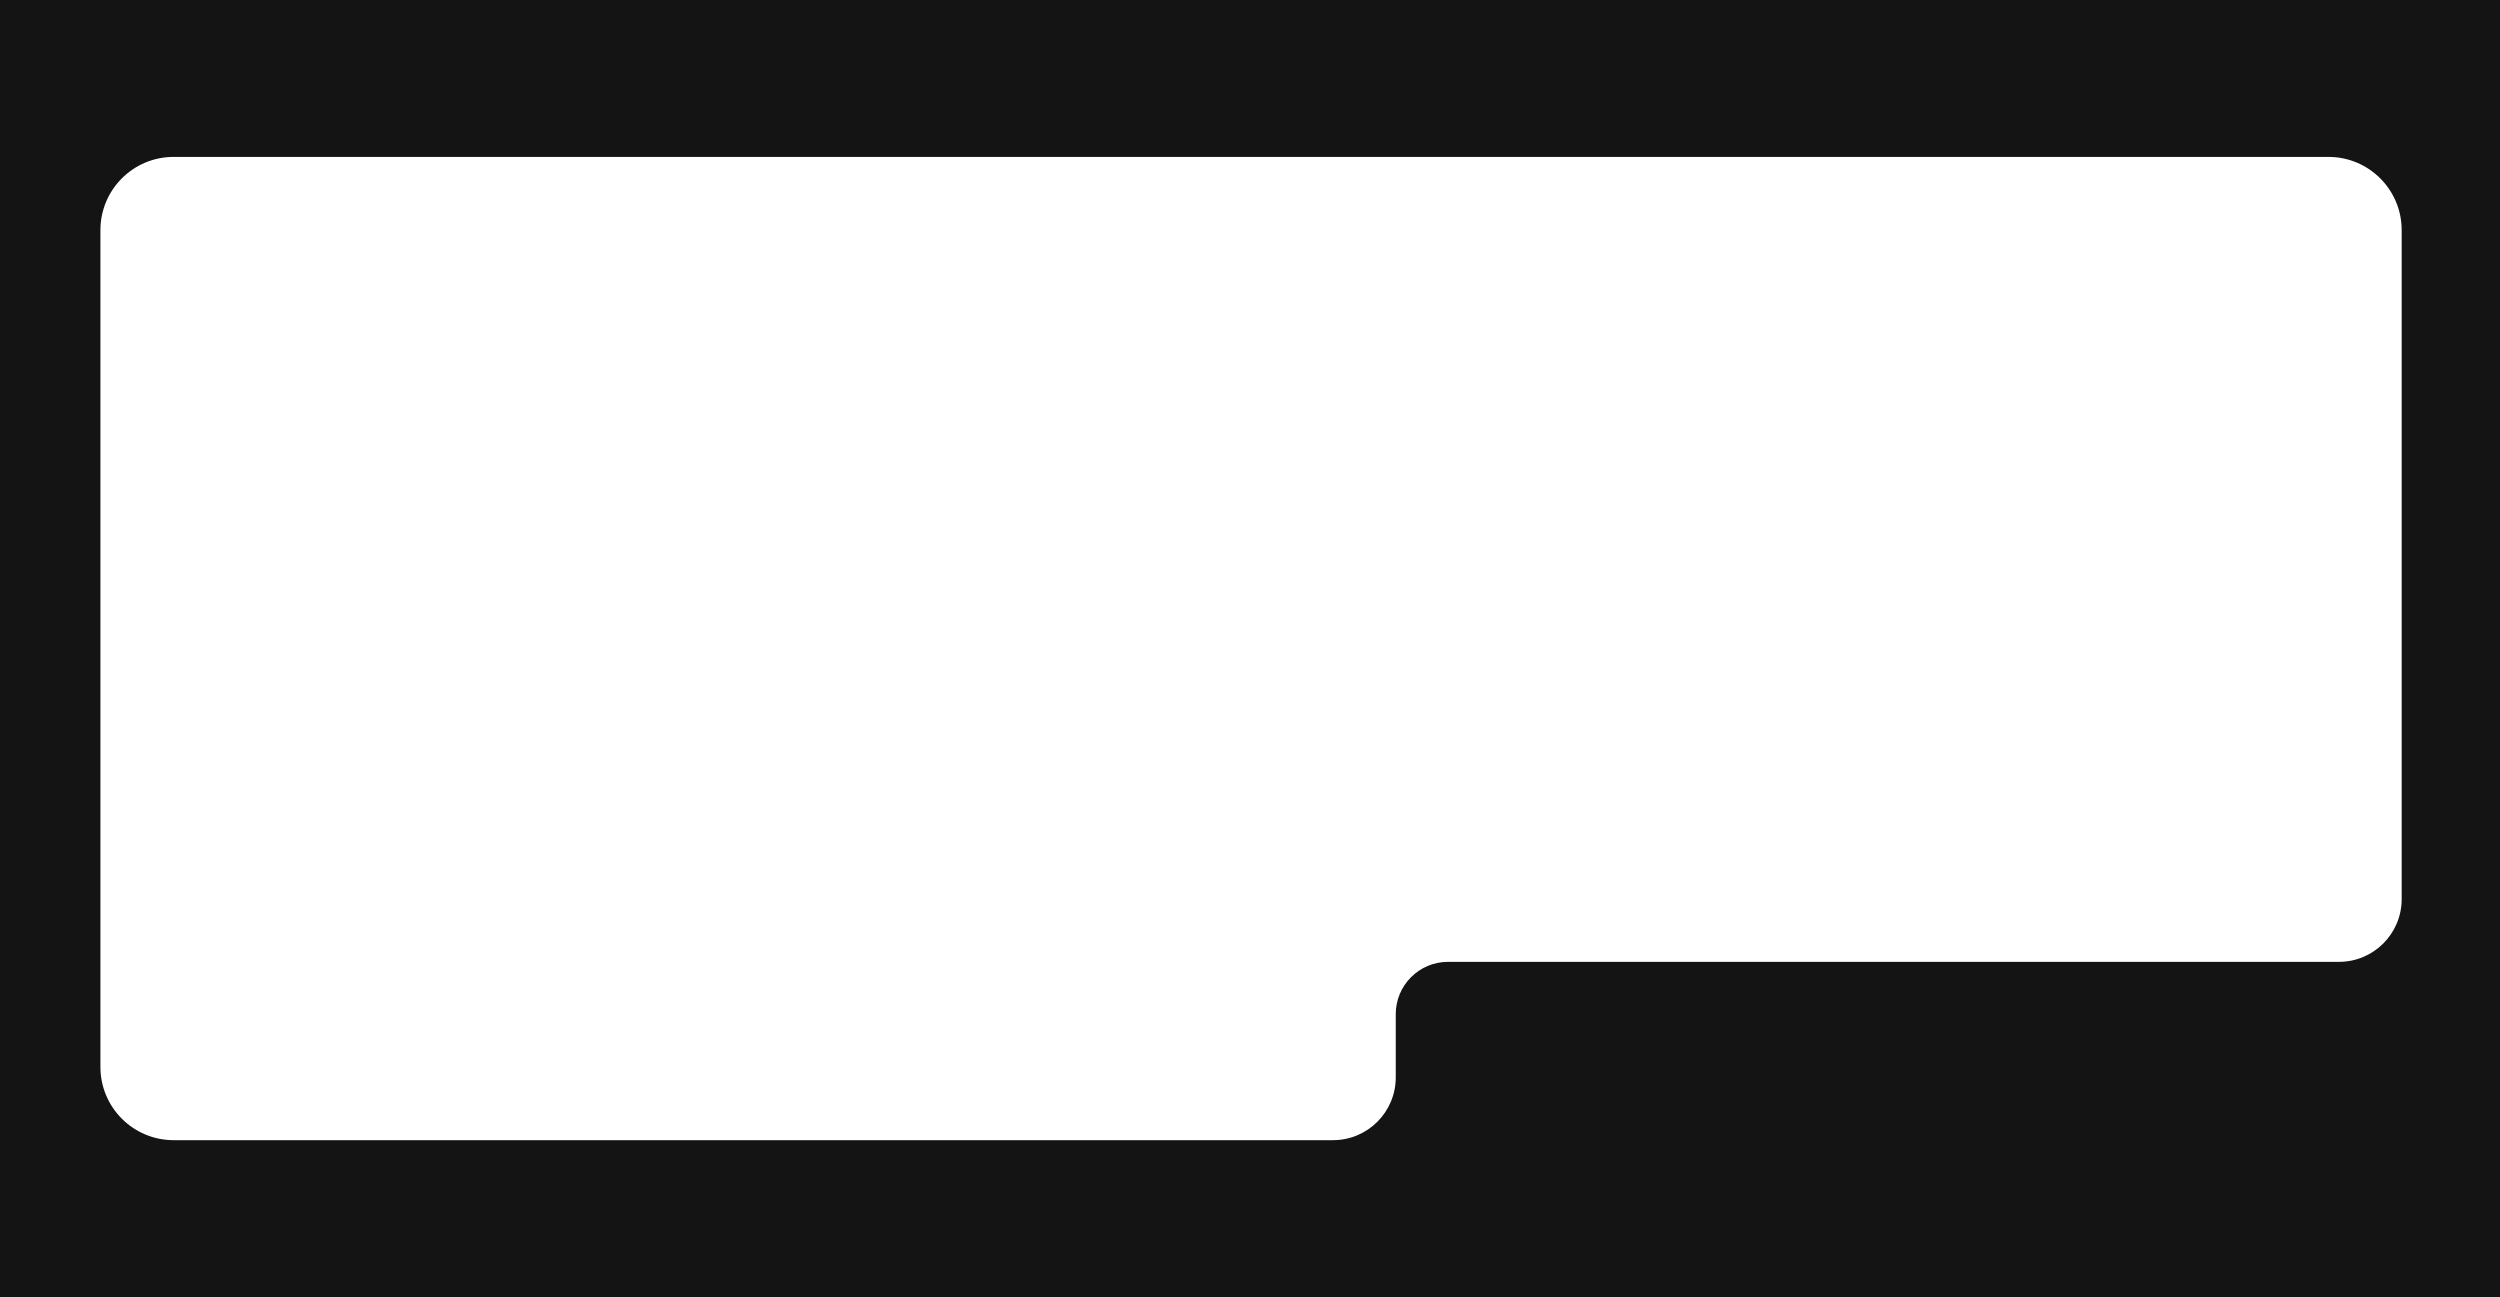 <?xml version="1.0" encoding="UTF-8"?> <svg xmlns="http://www.w3.org/2000/svg" width="1195" height="620" viewBox="0 0 1195 620" fill="none"><path fill-rule="evenodd" clip-rule="evenodd" d="M1195 0H0V620H1195V0ZM48 110C48 90.67 63.672 75 83 75H1113C1132.33 75 1148 90.67 1148 110V429.766C1148 446.334 1134.57 459.766 1118 459.766H692.168C678.359 459.766 667.168 470.959 667.168 484.766V515C667.168 531.568 653.738 545 637.168 545H83C63.672 545 48 529.33 48 510V110Z" fill="#141414"></path></svg> 